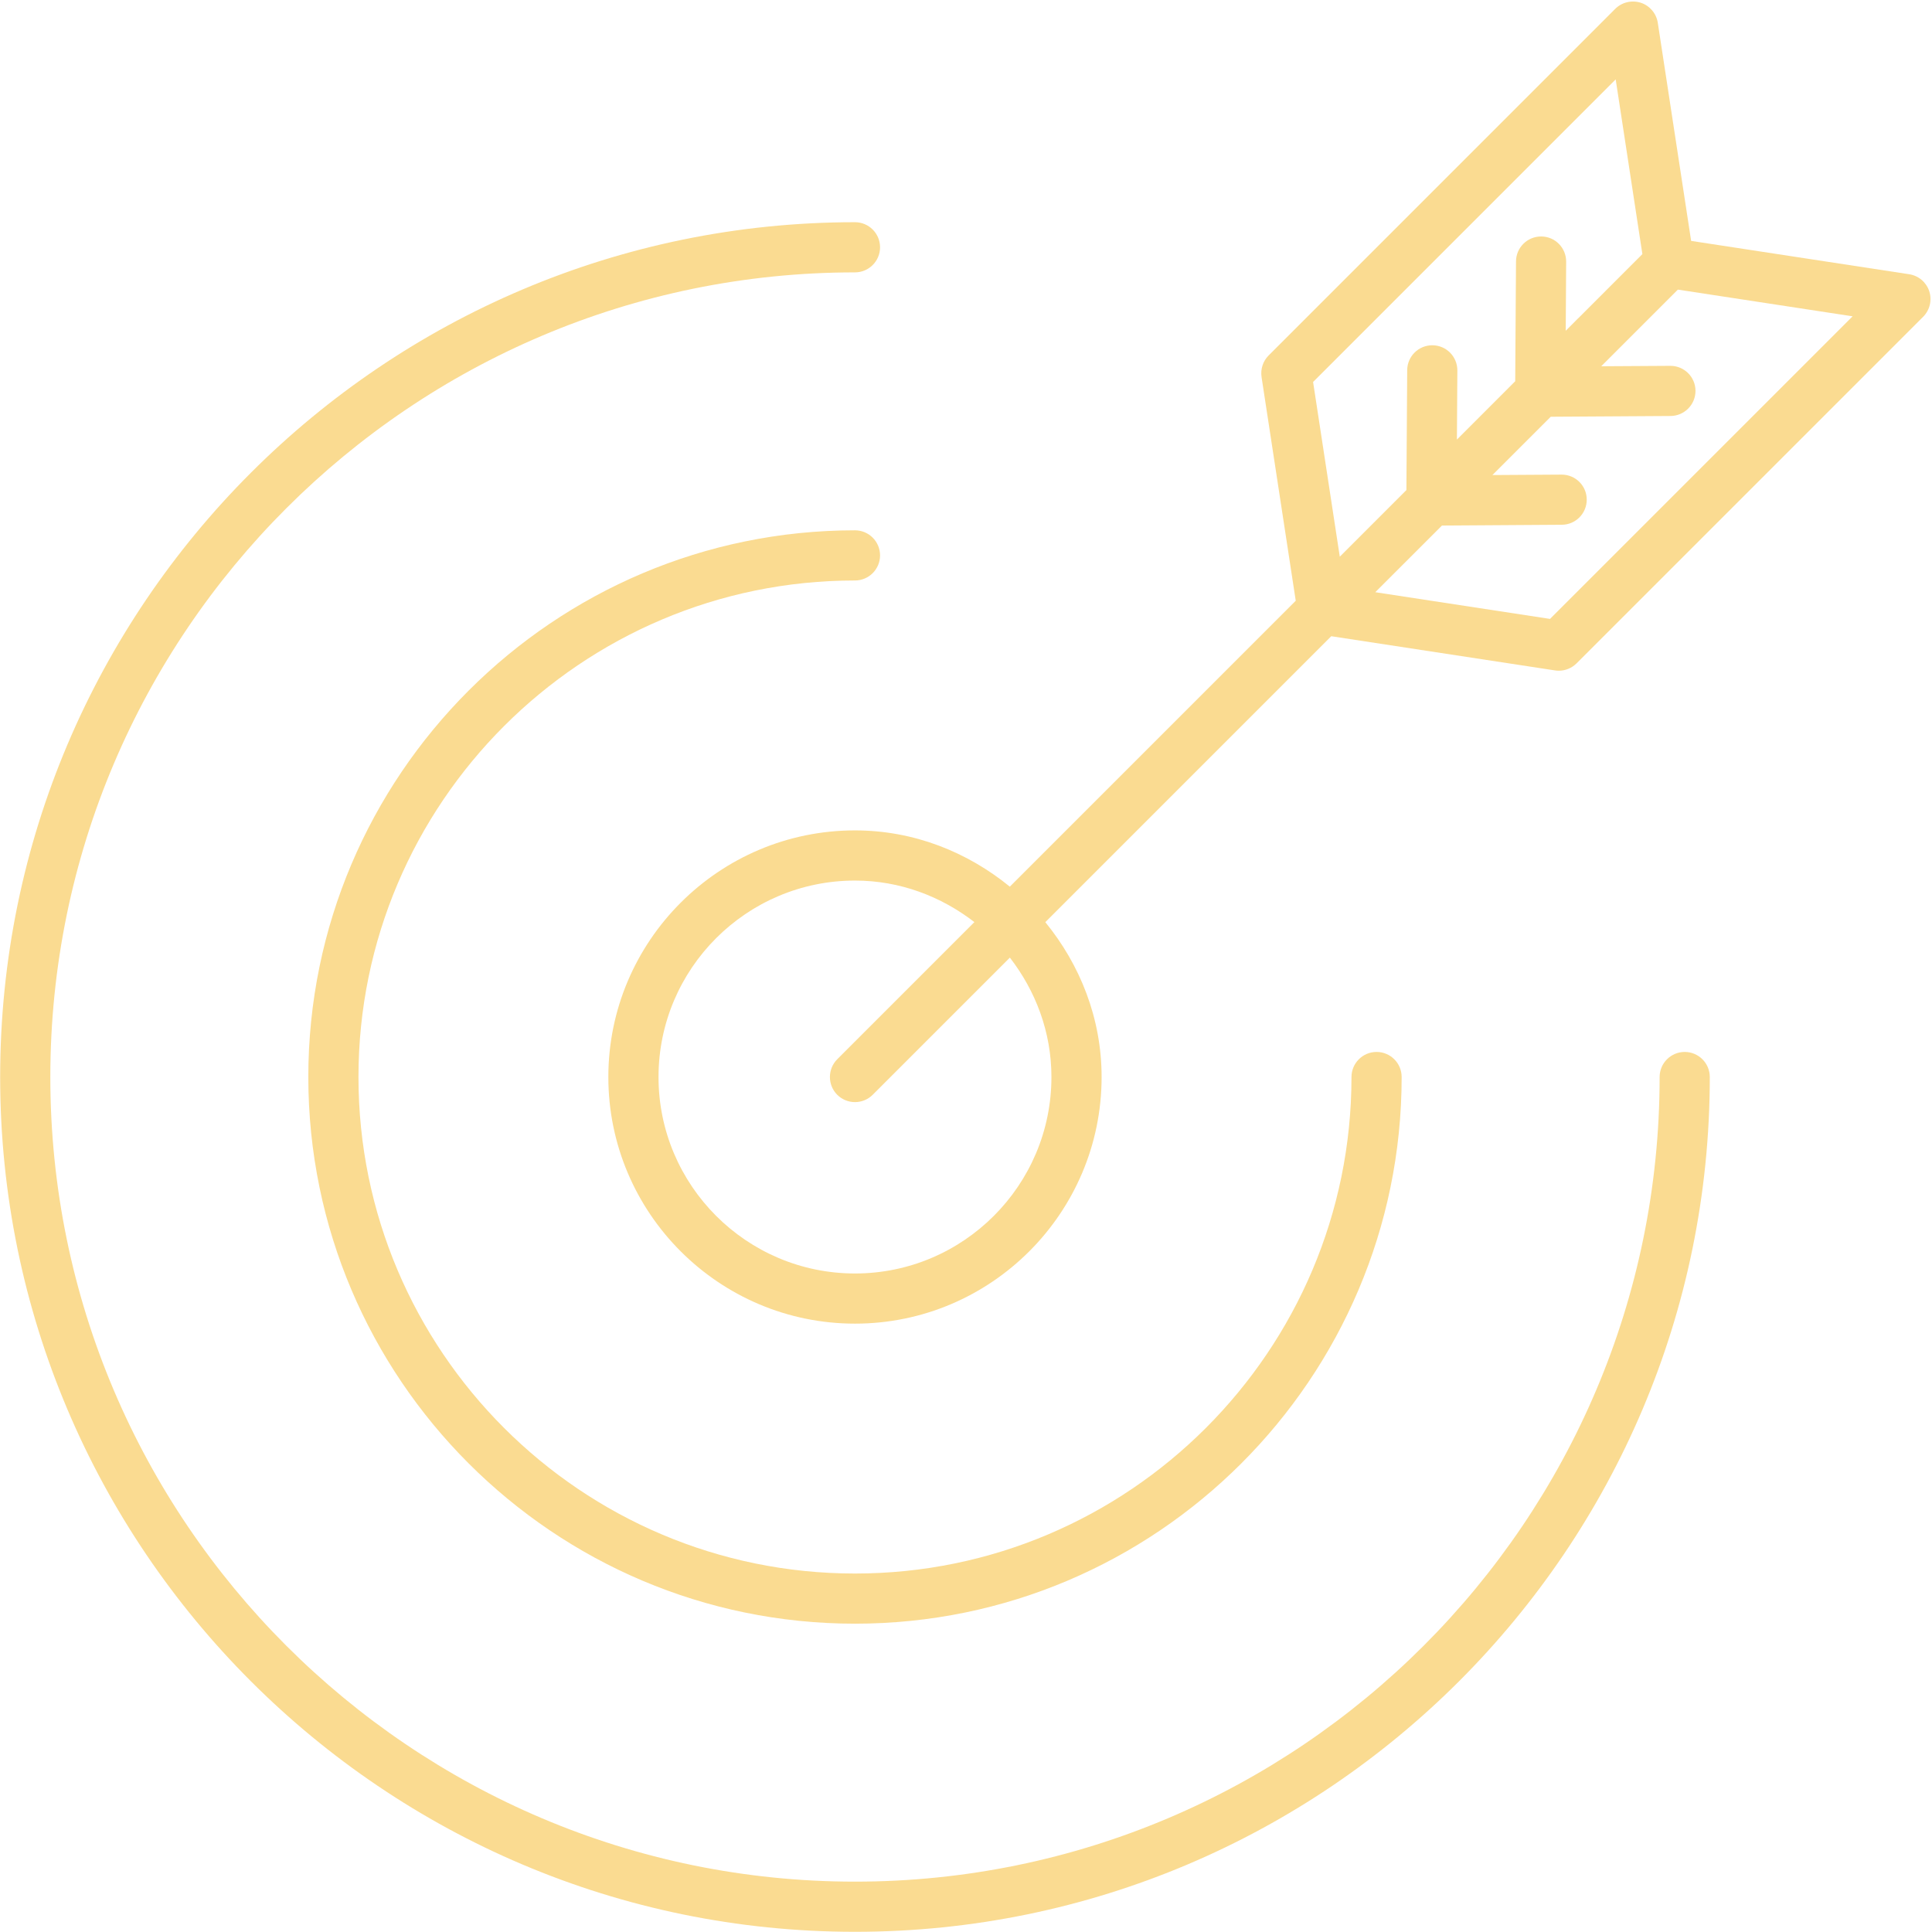 <?xml version="1.0" encoding="UTF-8" standalone="no"?><svg xmlns="http://www.w3.org/2000/svg" xmlns:xlink="http://www.w3.org/1999/xlink" fill="#000000" height="429.9" preserveAspectRatio="xMidYMid meet" version="1" viewBox="41.2 40.9 429.9 429.9" width="429.9" zoomAndPan="magnify"><g fill="#fadb91" id="change1_1"><path d="M 231.445 170.066 C 234.527 170.066 237.027 167.566 237.027 164.484 C 237.027 161.402 234.527 158.902 231.445 158.902 C 164.375 158.902 109.805 213.477 109.805 280.555 C 109.805 347.625 164.375 402.195 231.445 402.195 C 298.516 402.195 353.09 347.625 353.09 280.555 C 353.09 277.473 350.59 274.973 347.508 274.973 C 344.426 274.973 341.926 277.473 341.926 280.555 C 341.926 341.477 292.367 391.035 231.445 391.035 C 170.523 391.035 120.965 341.477 120.965 280.555 C 120.965 219.633 170.523 170.066 231.445 170.066" fill="inherit"/><path d="M 416.074 274.973 C 412.992 274.973 410.492 277.473 410.492 280.555 C 410.492 379.277 330.168 459.594 231.445 459.594 C 132.723 459.594 52.398 379.277 52.398 280.555 C 52.398 181.824 132.723 101.508 231.445 101.508 C 234.527 101.508 237.027 99.008 237.027 95.926 C 237.027 92.844 234.527 90.344 231.445 90.344 C 126.559 90.344 41.234 175.668 41.234 280.555 C 41.234 385.434 126.559 470.758 231.445 470.758 C 336.332 470.758 421.656 385.434 421.656 280.555 C 421.656 277.473 419.156 274.973 416.074 274.973" fill="inherit"/><path d="M 386.105 178.617 L 347.223 172.676 L 362.055 157.844 L 388.738 157.668 C 391.816 157.648 394.289 155.133 394.273 152.051 C 394.262 148.984 391.762 146.508 388.695 146.508 C 388.68 146.508 388.664 146.508 388.648 146.508 L 373.289 146.605 L 386.266 133.633 L 412.922 133.465 C 416.004 133.441 418.488 130.93 418.473 127.848 C 418.457 124.781 415.961 122.305 412.895 122.305 C 412.879 122.305 412.863 122.305 412.863 122.305 L 397.5 122.398 L 414.555 105.344 L 453.438 111.285 Z M 275.16 280.555 C 275.16 304.656 255.559 324.27 231.445 324.27 C 207.336 324.27 187.73 304.656 187.73 280.555 C 187.73 256.449 207.336 236.84 231.445 236.84 C 241.484 236.84 250.629 240.375 258.016 246.082 L 227.492 276.609 C 225.328 278.789 225.328 282.32 227.492 284.5 C 228.582 285.59 230.02 286.137 231.445 286.137 C 232.871 286.137 234.309 285.59 235.398 284.5 L 265.914 253.984 C 271.625 261.371 275.16 270.516 275.16 280.555 Z M 333.383 125.895 L 400.715 58.562 L 406.656 97.445 L 392.414 111.688 C 392.41 111.691 392.402 111.691 392.398 111.691 L 389.598 114.496 L 389.695 99.137 C 389.711 96.055 387.242 93.539 384.16 93.52 C 384.145 93.52 384.133 93.52 384.117 93.52 C 381.051 93.52 378.551 95.996 378.535 99.062 L 378.359 125.73 L 365.387 138.711 L 365.484 123.344 C 365.5 120.262 363.027 117.746 359.945 117.727 C 359.934 117.727 359.918 117.727 359.902 117.727 C 356.84 117.727 354.34 120.203 354.324 123.27 L 354.148 149.945 L 339.324 164.773 Z M 470.488 105.699 C 469.832 103.699 468.105 102.238 466.023 101.922 L 417.504 94.504 L 410.086 45.977 C 409.77 43.895 408.301 42.168 406.309 41.512 C 404.262 40.871 402.109 41.391 400.609 42.871 L 323.484 120 C 322.234 121.258 321.652 123.027 321.914 124.789 L 329.523 174.574 L 265.902 238.195 C 256.453 230.492 244.562 225.676 231.445 225.676 C 201.188 225.676 176.566 250.297 176.566 280.555 C 176.566 310.812 201.188 335.43 231.445 335.43 C 261.703 335.43 286.324 310.812 286.324 280.555 C 286.324 267.438 281.508 255.547 273.801 246.094 L 337.426 182.469 L 387.211 190.078 C 387.488 190.121 387.777 190.145 388.055 190.145 C 389.523 190.145 390.945 189.562 392.008 188.508 L 469.137 111.383 C 470.617 109.891 471.141 107.695 470.488 105.699" fill="inherit"/></g></svg>